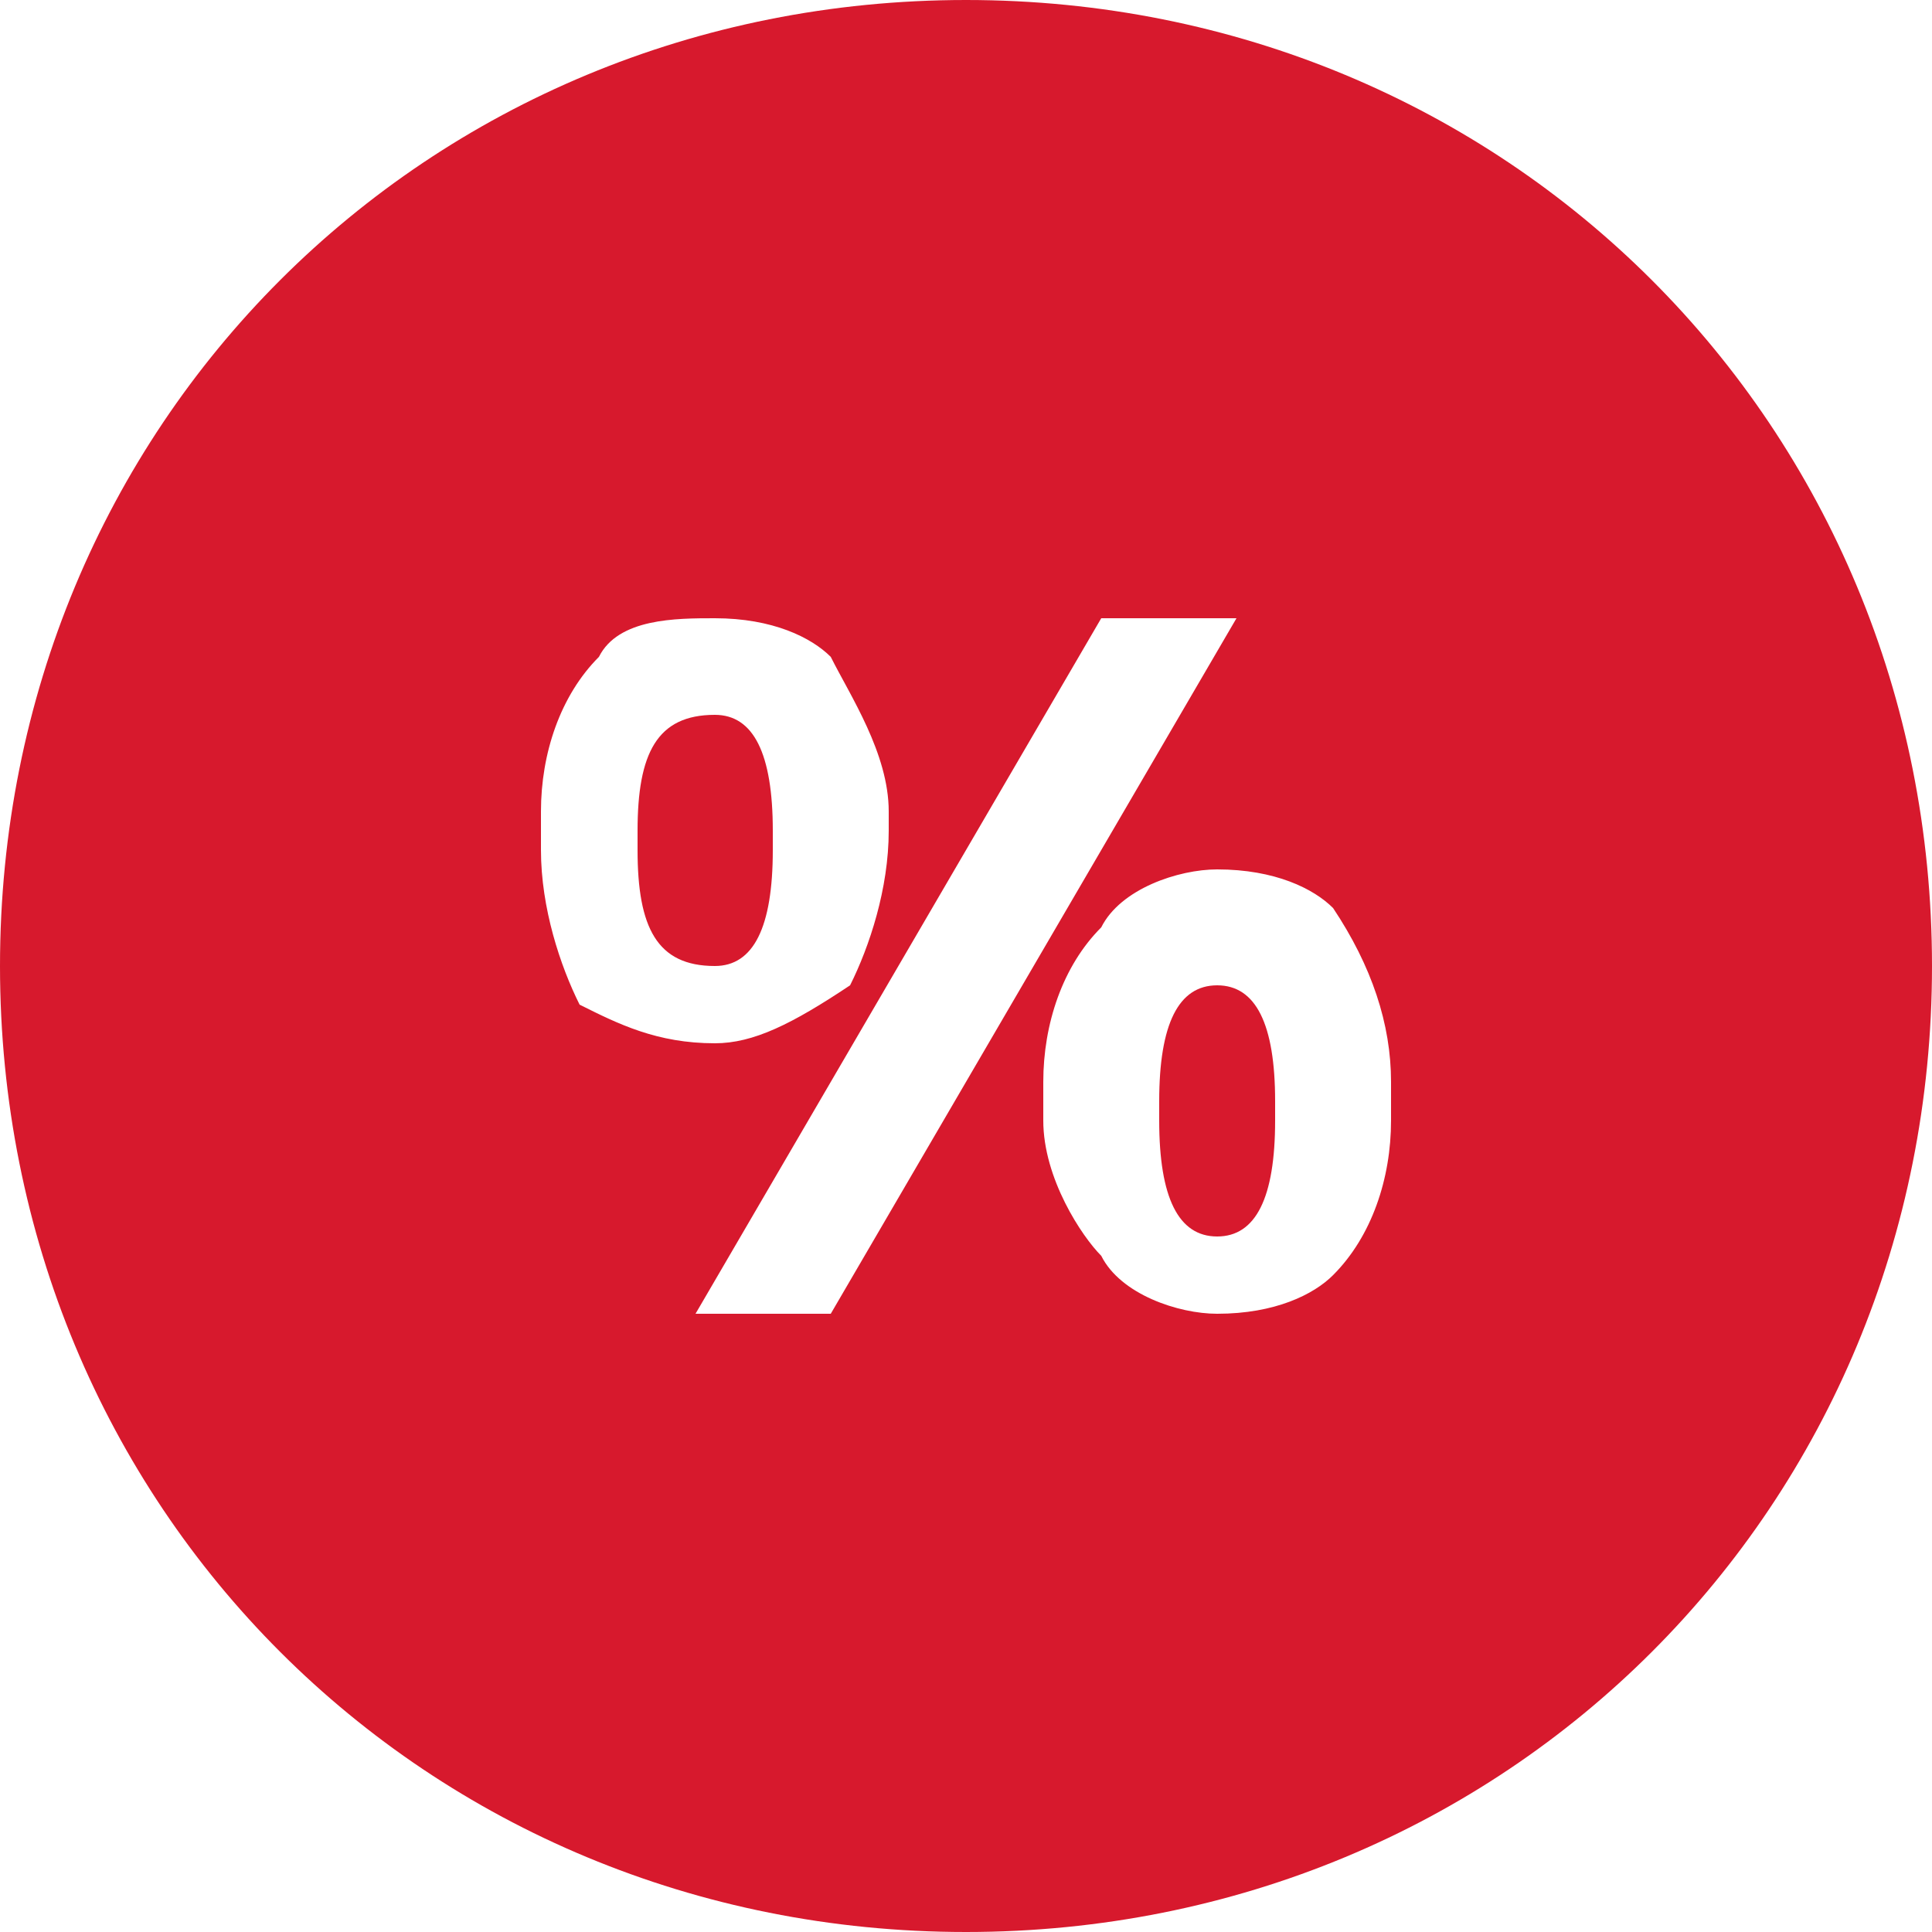 <?xml version="1.0" encoding="utf-8"?>
<!-- Generator: Adobe Illustrator 27.0.1, SVG Export Plug-In . SVG Version: 6.00 Build 0)  -->
<svg version="1.1" id="Capa_1" xmlns="http://www.w3.org/2000/svg" xmlns:xlink="http://www.w3.org/1999/xlink" x="0px" y="0px"
	 viewBox="0 0 10 10" style="enable-background:new 0 0 10 10;" xml:space="preserve">
<style type="text/css">
	.st0{fill-rule:evenodd;clip-rule:evenodd;fill:#D7192D;}
</style>
<path class="st0" d="M6.3,5.1c0.2,0,0.3,0.2,0.3,0.6v0.1c0,0.4-0.1,0.6-0.3,0.6C6.1,6.4,6,6.2,6,5.8V5.7C6,5.3,6.1,5.1,6.3,5.1z
	 M3.7,3.7C3.9,3.7,4,3.9,4,4.3v0.1C4,4.8,3.9,5,3.7,5C3.4,5,3.3,4.8,3.3,4.4V4.3C3.3,3.9,3.4,3.7,3.7,3.7z M7.2,5.8
	c0,0.3-0.1,0.6-0.3,0.8C6.8,6.7,6.6,6.8,6.3,6.8c-0.2,0-0.5-0.1-0.6-0.3C5.6,6.4,5.4,6.1,5.4,5.8V5.6c0-0.3,0.1-0.6,0.3-0.8
	c0.1-0.2,0.4-0.3,0.6-0.3c0.3,0,0.5,0.1,0.6,0.2C7.1,5,7.2,5.3,7.2,5.6L7.2,5.8L7.2,5.8z M4.3,6.8H3.6l2.1-3.6h0.7L4.3,6.8L4.3,6.8z
	 M2.8,4.4V4.2c0-0.3,0.1-0.6,0.3-0.8c0.1-0.2,0.4-0.2,0.6-0.2c0.3,0,0.5,0.1,0.6,0.2c0.1,0.2,0.3,0.5,0.3,0.8v0.1
	c0,0.3-0.1,0.6-0.2,0.8C4.1,5.3,3.9,5.4,3.7,5.4C3.4,5.4,3.2,5.3,3,5.2C2.9,5,2.8,4.7,2.8,4.4z M5,0C2.2,0,0,2.2,0,5s2.2,5,5,5
	s5-2.2,5-5S7.8,0,5,0z"/>
</svg>
